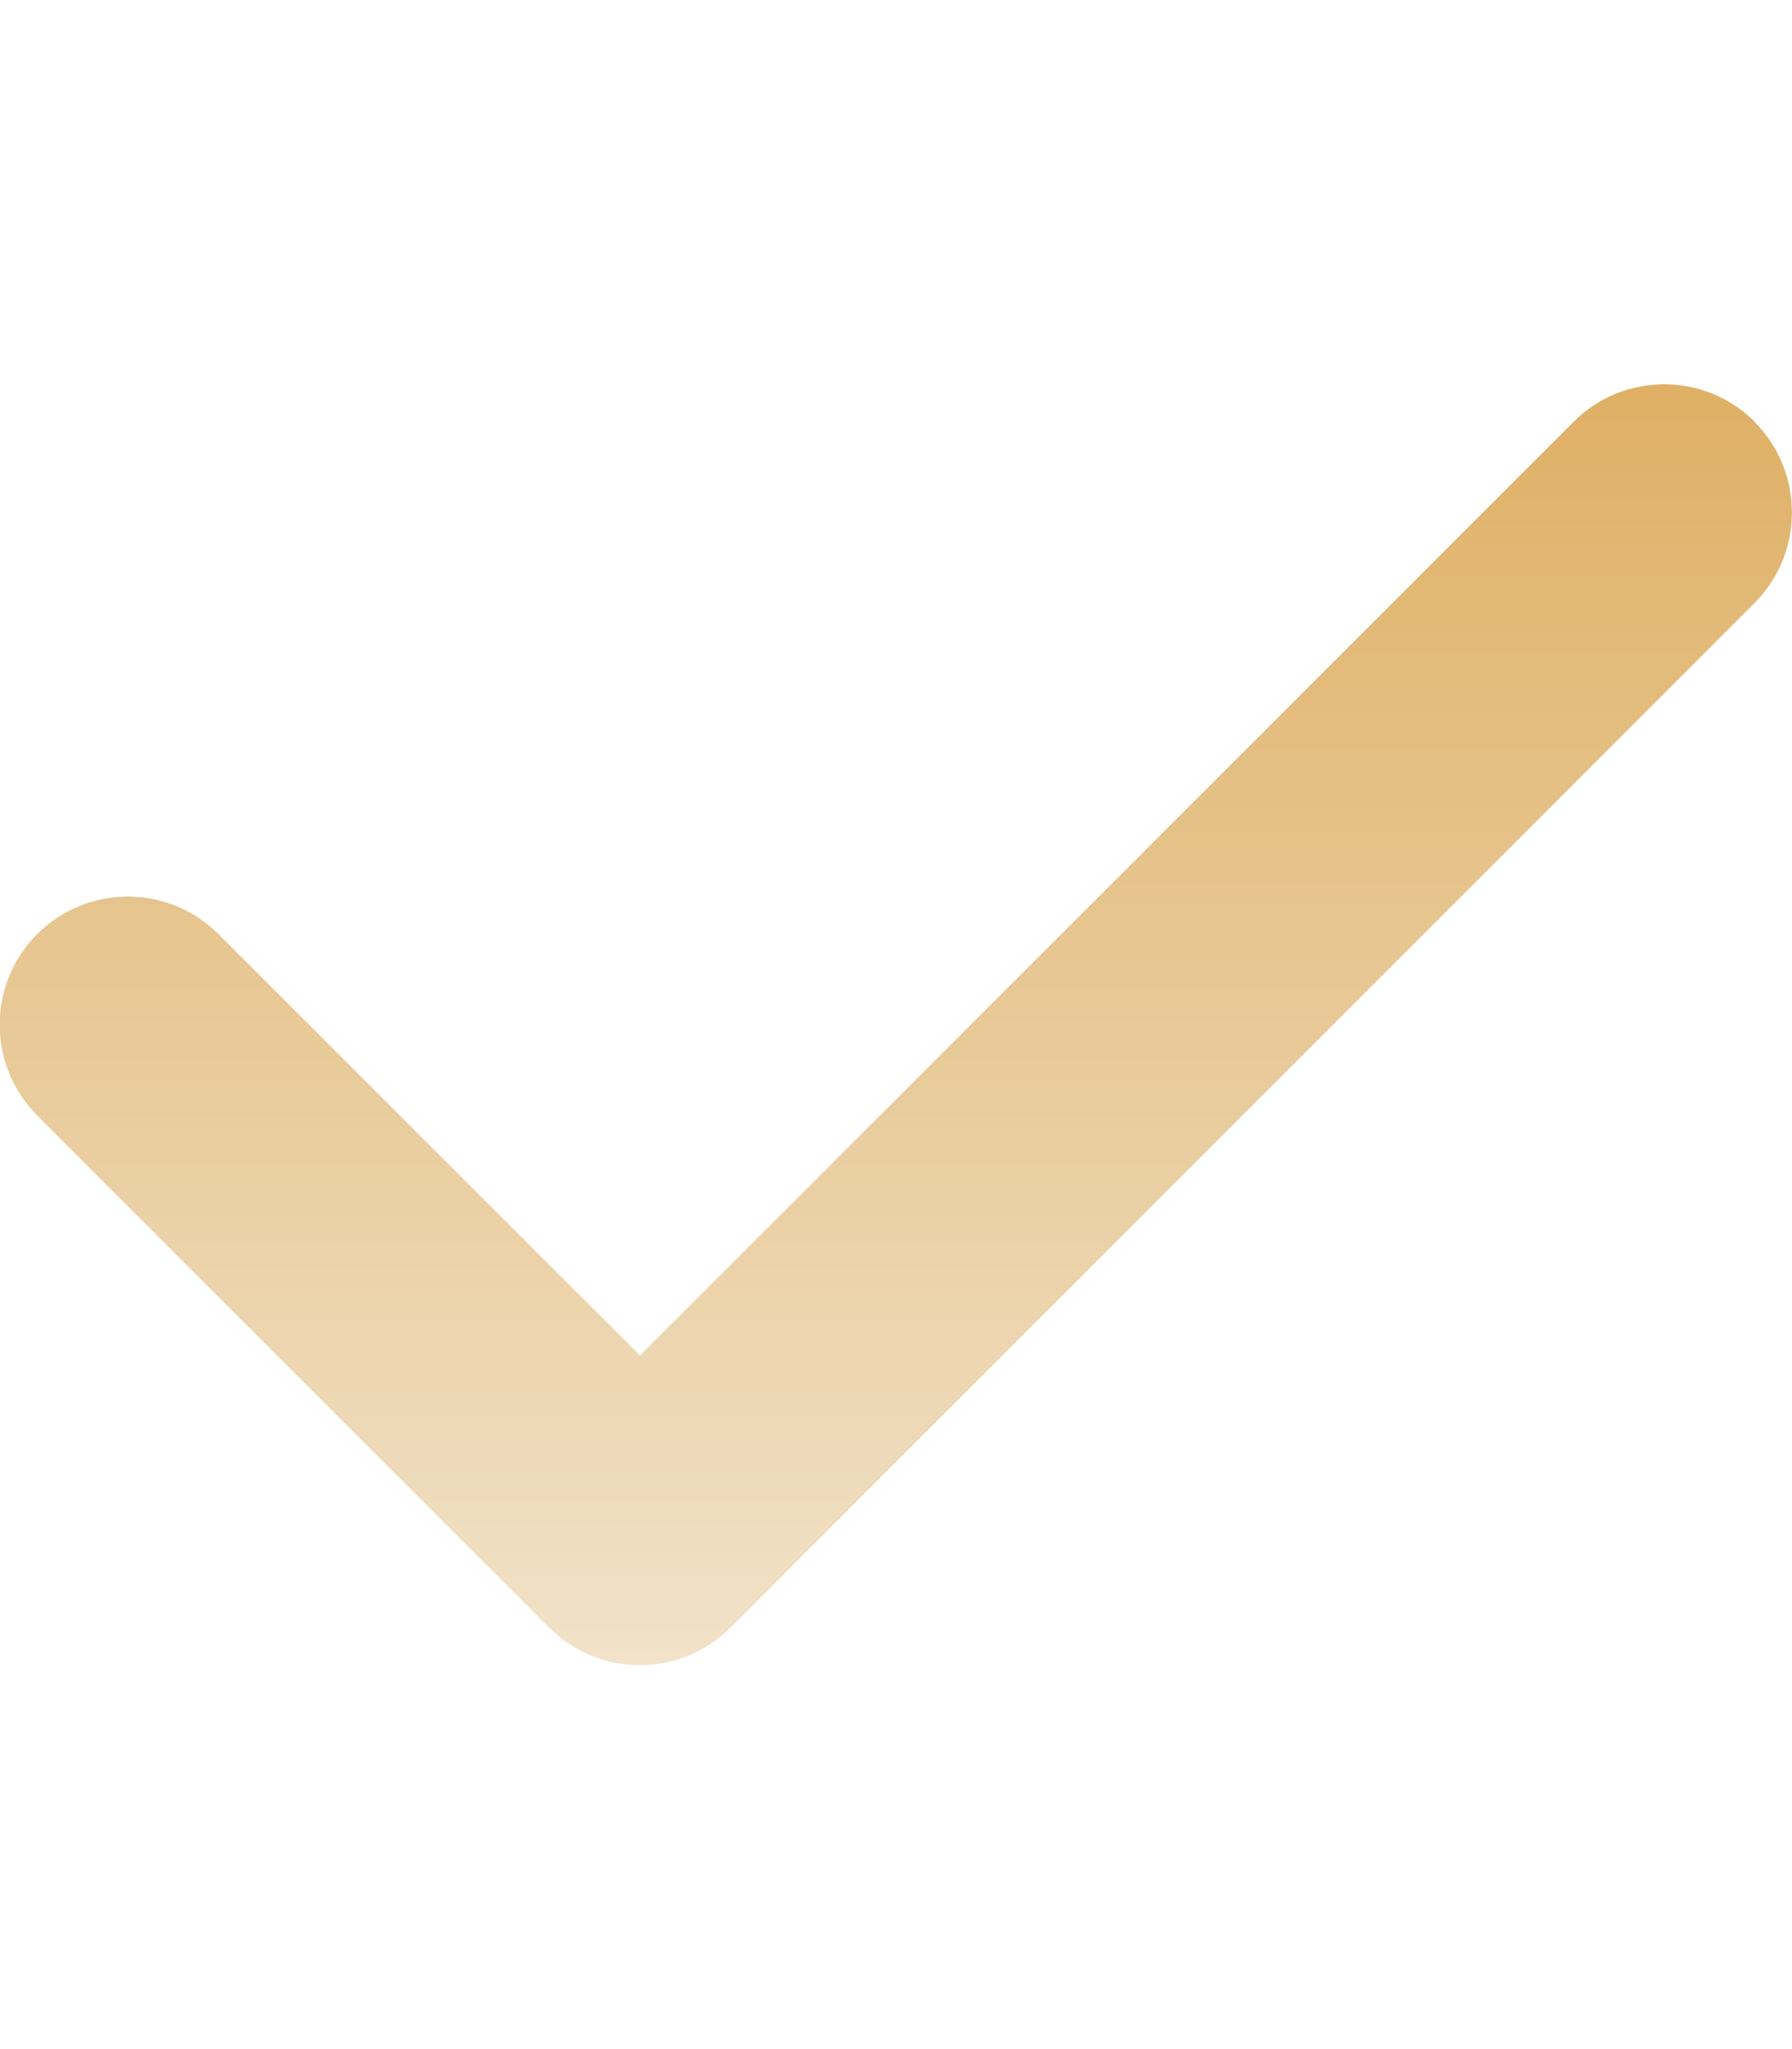<svg width="273" height="312" viewBox="0 0 273 312" fill="none" xmlns="http://www.w3.org/2000/svg">
<g clip-path="url(#clip0_2_15)">
<path d="M267.272 64.228C274.889 71.845 274.889 84.216 267.272 91.833L111.272 247.833C103.655 255.45 91.284 255.45 83.667 247.833L5.667 169.833C-1.95 162.216 -1.95 149.845 5.667 142.228C13.284 134.611 25.655 134.611 33.272 142.228L97.5 206.395L239.728 64.228C247.345 56.611 259.716 56.611 267.333 64.228H267.272Z" fill="url(#paint0_linear_2_15)"/>
</g>
<defs>
<linearGradient id="paint0_linear_2_15" x1="136.47" y1="58.515" x2="136.47" y2="253.546" gradientUnits="userSpaceOnUse">
<stop stop-color="#DFB065"/>
<stop offset="1" stop-color="#F1E2C9"/>
</linearGradient>
<clipPath id="clip0_2_15">
<rect width="273" height="312" fill="white"/>
</clipPath>
</defs>
</svg>
